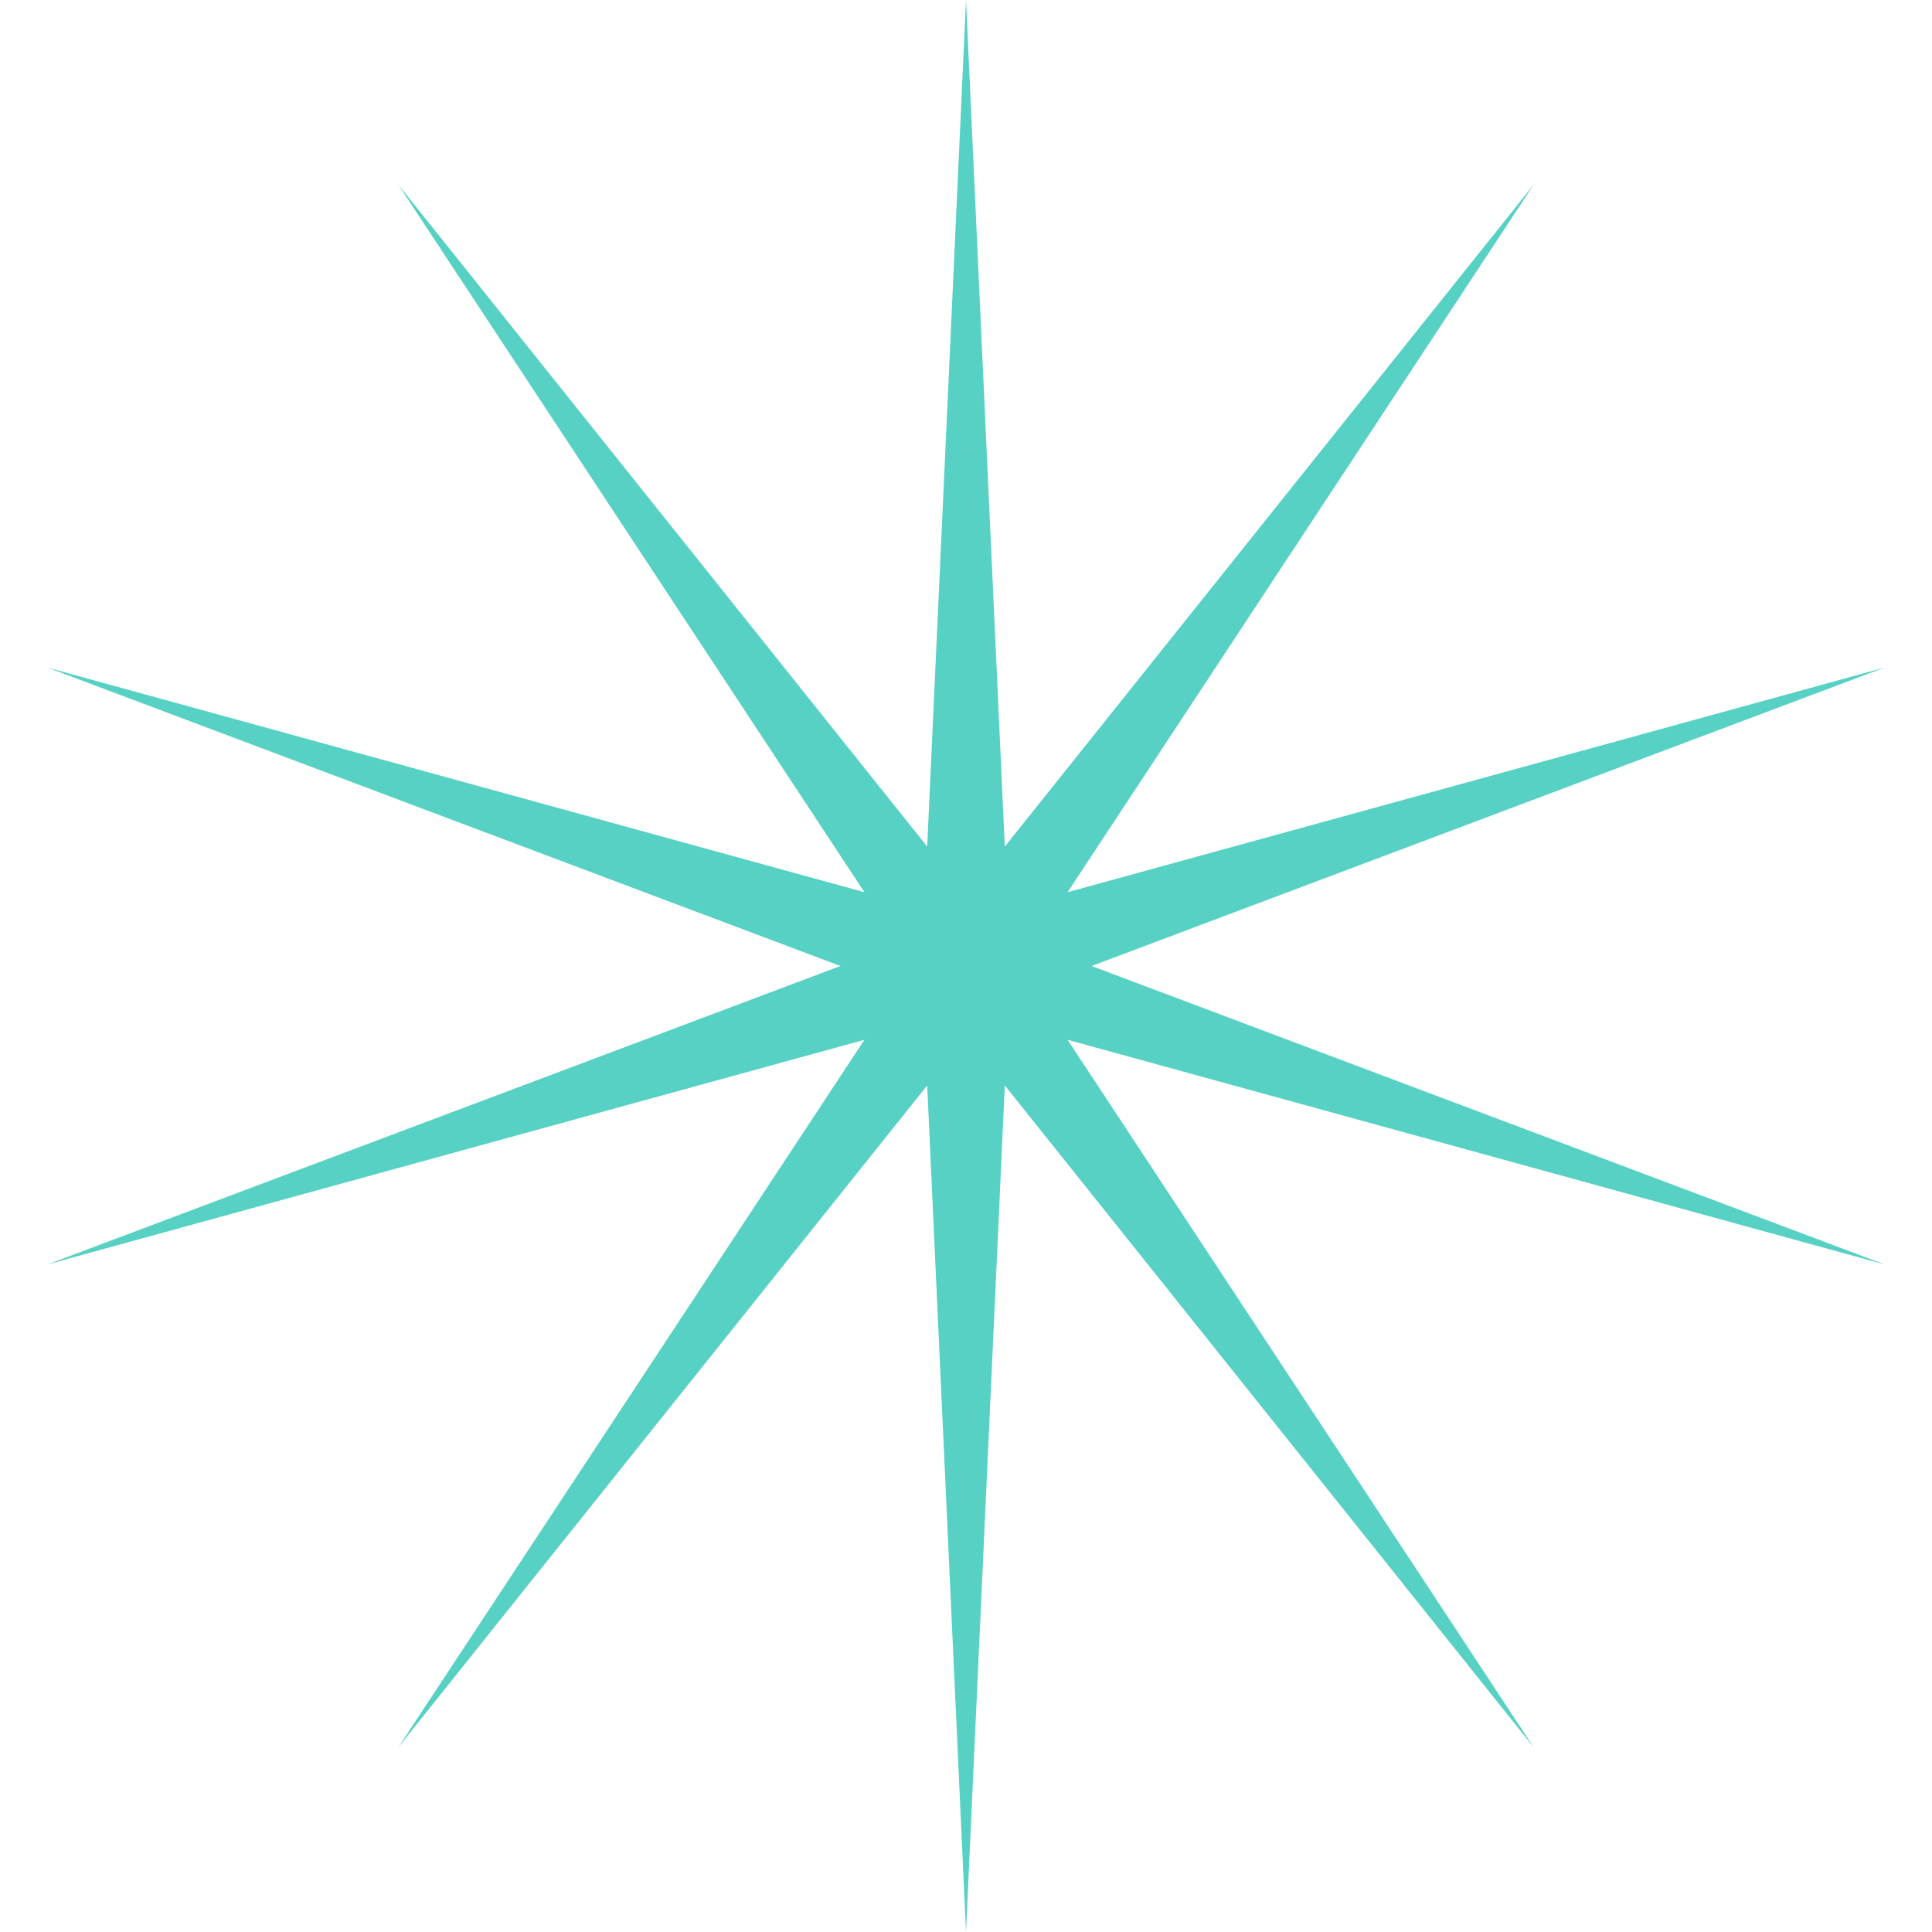<?xml version="1.0" encoding="UTF-8"?> <svg xmlns="http://www.w3.org/2000/svg" width="60" height="60" viewBox="0 0 60 60" fill="none"> <path d="M30 0L31.205 26.291L47.634 5.729L33.155 27.708L58.532 20.73L33.9 30L58.532 39.27L33.155 32.292L47.634 54.27L31.205 33.709L30 60L28.795 33.709L12.366 54.27L26.845 32.292L1.468 39.27L26.1 30L1.468 20.73L26.845 27.708L12.366 5.729L28.795 26.291L30 0Z" fill="#56D1C3"></path> </svg> 